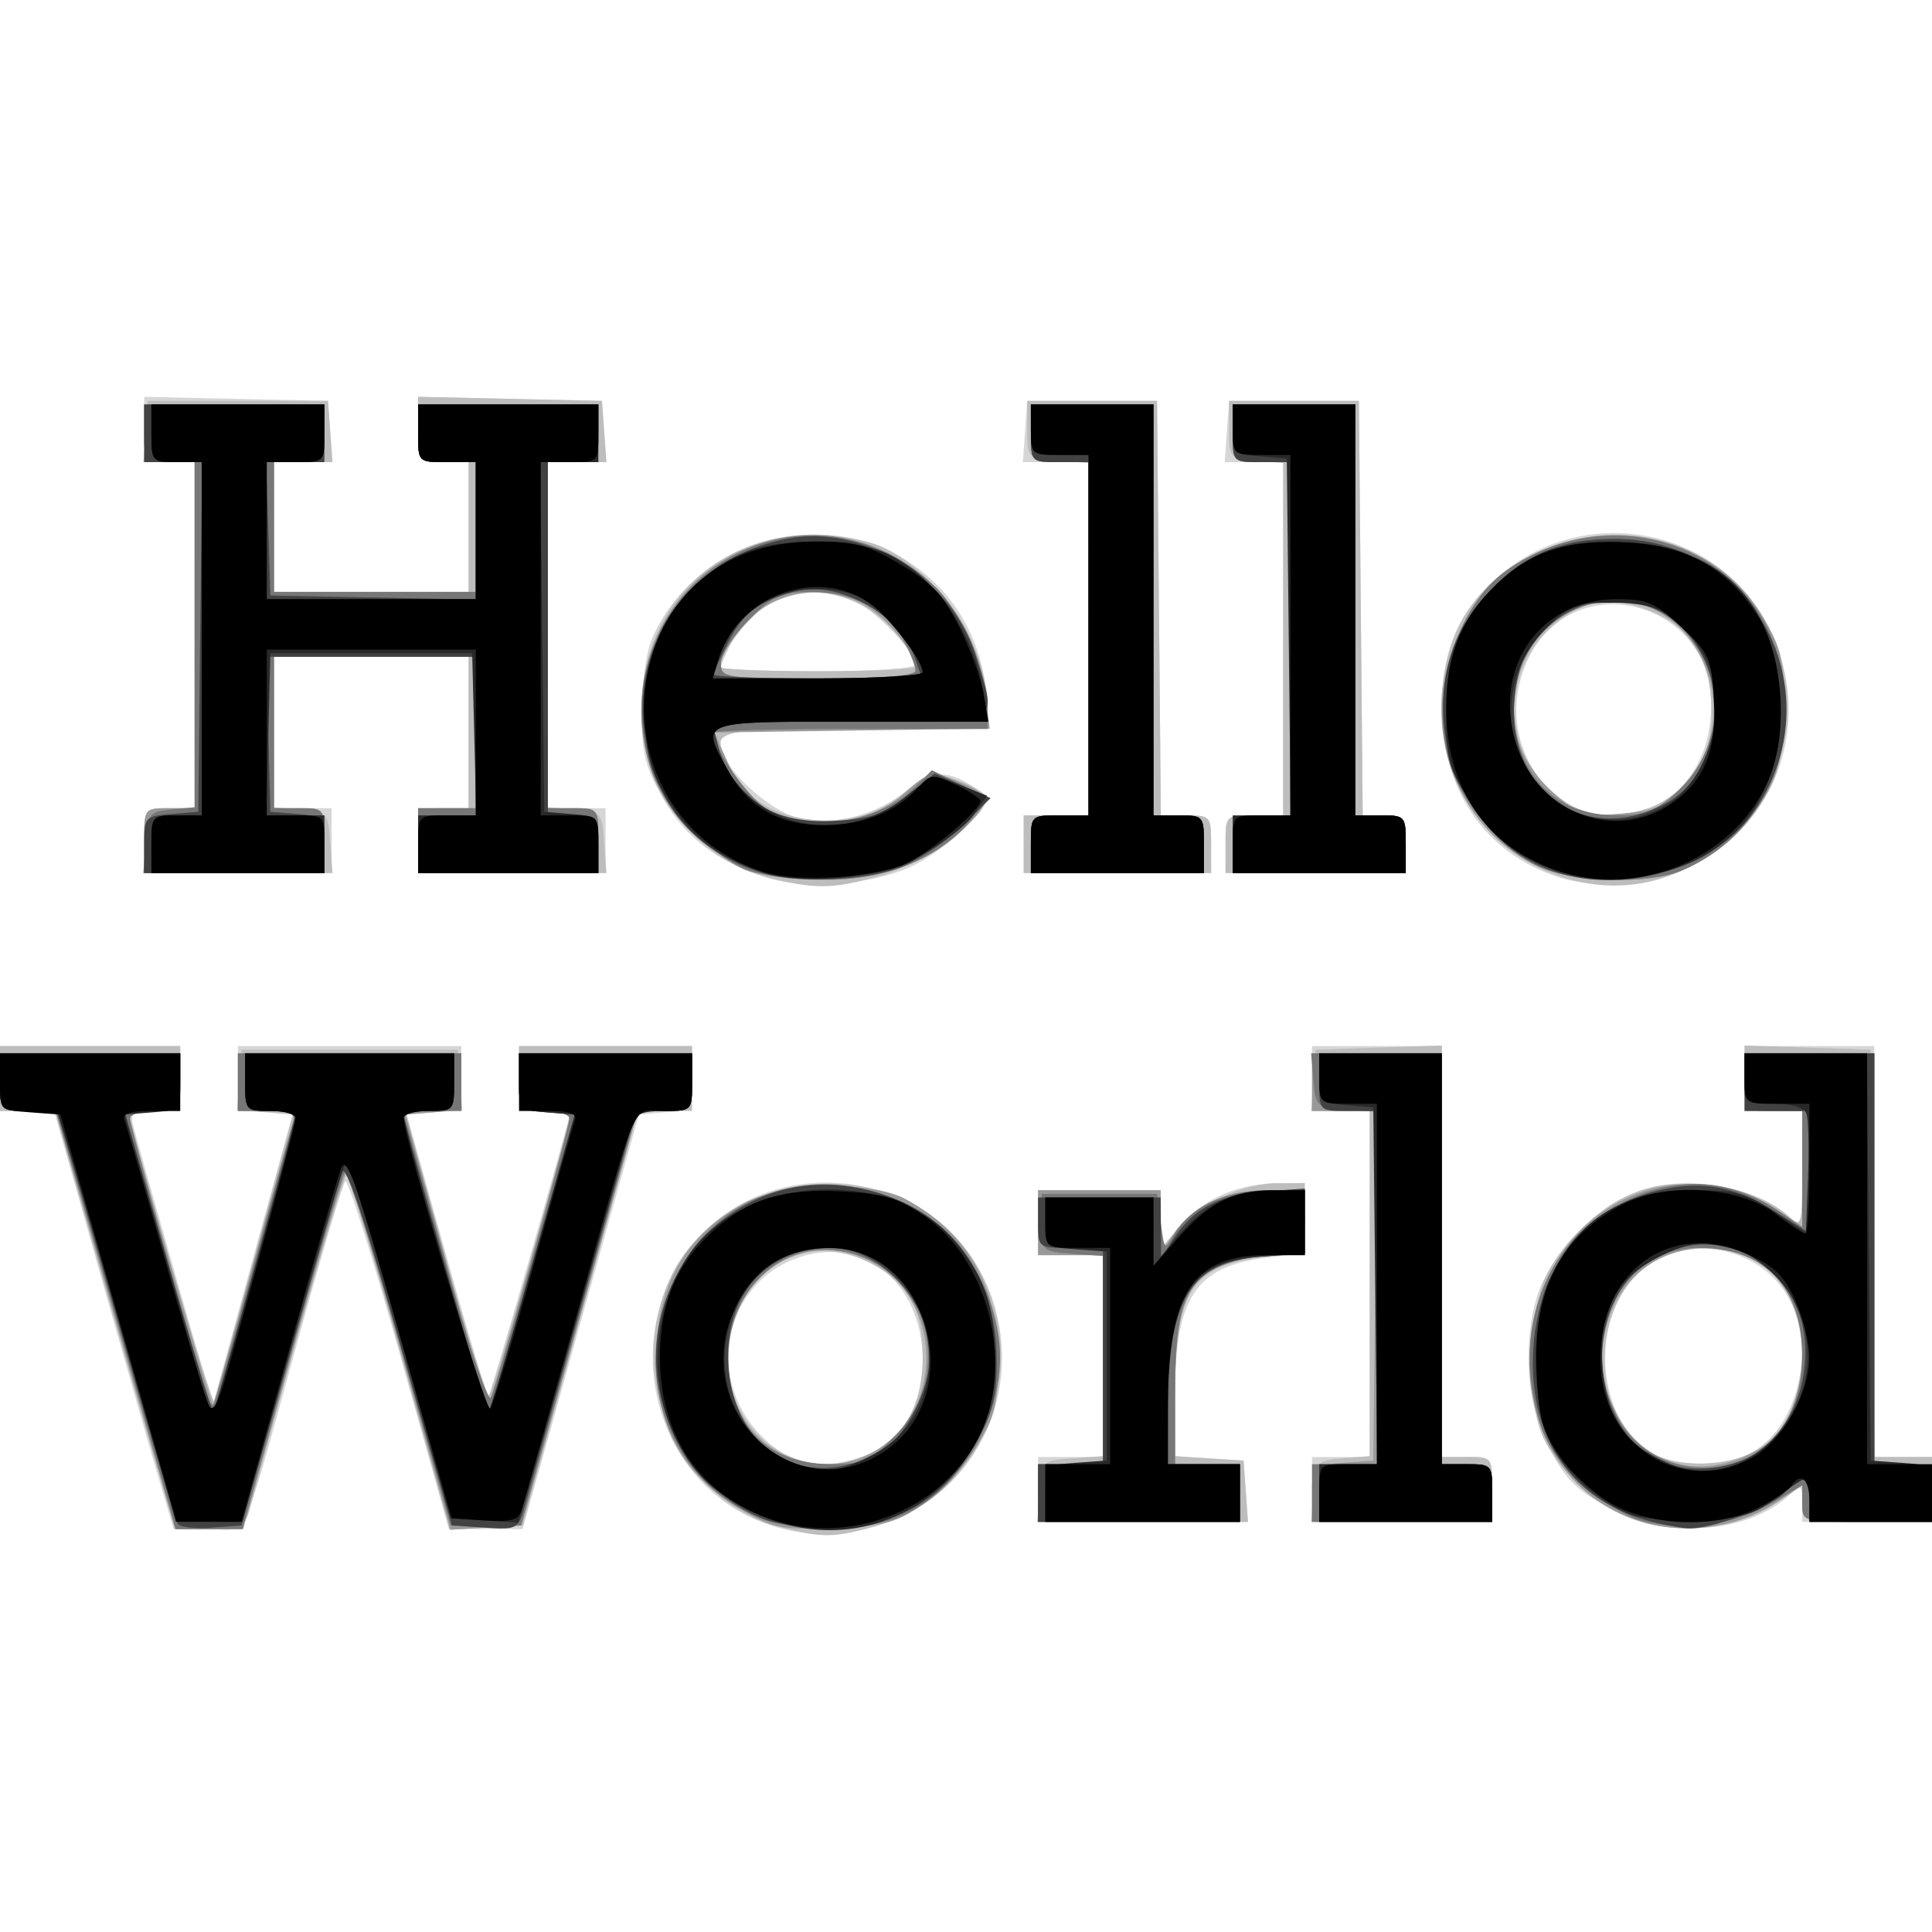 <svg xmlns="http://www.w3.org/2000/svg" width="256" height="256"><path d="M102.209 202.151c-15.99-5.162-21.036-26.176-9.265-38.582 6.691-7.053 17.664-8.884 27.048-4.515 13.333 6.208 17.042 24.543 7.274 35.955-6.105 7.133-16.185 10.006-25.057 7.142zm12.905-9.513c4.434-1.852 7.147-6.518 7.151-12.3.009-10.533-8.246-17.016-17.136-13.459-8.835 3.535-11.427 14.912-5.11 22.42 4.05 4.813 8.965 5.9 15.095 3.34zM21.24 196.64c-.977-3.283-4.544-15.747-7.926-27.697l-6.15-21.728-3.582-.004L0 147.208V138.61h23.88v4.298c0 4.28-.014 4.299-3.36 4.299-3.012 0-3.305.223-2.815 2.149.3 1.182 2.783 9.948 5.516 19.48l4.968 17.33 5.348-19.48 5.347-19.48h-7.362v-8.596h29.612V147.208h-7.359l5.331 19.045c2.932 10.475 5.458 18.918 5.614 18.762.321-.322 10.743-36.497 10.743-37.292 0-.283-1.505-.515-3.344-.515-3.325 0-3.343-.023-3.343-4.299v-4.298H91.701v4.24c0 4.196-.037 4.244-3.516 4.538l-3.517.296-7.707 27.461-7.707 27.462-4.89.001-4.89.002-6.557-23.371c-3.607-12.854-6.833-23.063-7.17-22.687-.336.377-3.056 9.496-6.044 20.267-8.002 28.843-6.579 25.79-12.03 25.79h-4.657l-1.776-5.97zm193.208 3.709c-5.617-2.638-7.335-4.394-9.957-10.174-2.202-4.855-2.573-12.599-.875-18.267 1.481-4.944 6.964-11.18 11.734-13.347 6.769-3.074 16.749-1.844 21.75 2.682 1.625 1.47 1.706 1.174 1.706-6.246v-7.79H231.164v-8.596h17.194v54.447H256V201.655h-17.194v-2.536c0-2.374-.109-2.438-1.707-.991-5.335 4.828-15.068 5.783-22.651 2.22zm17.854-8.007c5.954-3.474 8.33-13.58 4.759-20.24-3.349-6.243-11.957-8.576-18.015-4.882-9 5.487-8.277 21.99 1.133 25.882 3.271 1.353 9.13.986 12.123-.76zm-94.75 5.015v-4.299H146.15v-26.746H137.552V157.715H153.791v7.708l2.944-3.353c3.033-3.455 7.564-5.295 13.056-5.305 3.077-.006 3.105.035 3.105 4.638v4.643l-4.897.58c-9.543 1.13-12.298 5.213-12.298 18.23v8.098l4.538.29 4.537.292.294 4.06.294 4.06h-27.812v-4.3zm36.299 0v-4.299H181.493v-45.85h-7.642V138.61h17.194v54.447h3.343c3.326 0 3.343.023 3.343 4.299v4.298h-23.88v-4.298zm-72.288-81.08c-6.648-2.173-10.74-5.302-13.712-10.485-2.356-4.108-2.82-5.974-2.827-11.391-.005-3.563.582-7.893 1.304-9.622 5.312-12.712 21.825-17.902 33.665-10.582 6.01 3.715 9.85 9.883 10.584 16.997l.556 5.387h-17.805c-17.499 0-17.806.035-17.806 2.023 0 3.096 6.63 9.163 10.886 9.961 4.527.85 10.056-.735 13.924-3.99 3.106-2.613 5.537-2.609 9.1.017 1.871 1.378 1.841 1.481-1.432 4.938-1.839 1.942-5.13 4.338-7.314 5.326-5.33 2.41-14.106 3.062-19.123 1.422zm19.75-28.22c0-1.543-4.903-6.777-7.708-8.227-5.838-3.02-13.613-.585-16.603 5.198-.814 1.574-1.48 3.097-1.48 3.386 0 .289 5.803.525 12.896.525 7.246 0 12.895-.386 12.895-.882zm85.227 28.188c-9.756-3.173-15.51-11.533-15.474-22.479.026-7.881 2.205-12.865 7.667-17.54 11.567-9.902 29.562-6.195 35.888 7.392 7.09 15.224-2.33 31.897-18.909 33.473-3.066.291-6.707-.045-9.172-.846zm13.832-10.073c4.021-2.453 6.348-7.093 6.368-12.7.049-14.205-18.728-18.632-24.423-5.757-5.602 12.664 6.785 25.328 18.055 18.457zm-201.268 5.215c0-4.276.018-4.299 3.344-4.299h3.343V61.237h-3.343c-3.33 0-3.344-.018-3.344-4.327v-4.327l12.18.268 12.179.267.293 4.06.294 4.06H36.3V78.43H62.09V61.237h-3.344c-3.329 0-3.343-.018-3.343-4.327v-4.327l12.18.268 12.178.267.294 4.06.294 4.06h-7.752v45.85H80.239V115.685H55.403v-4.298c0-4.276.018-4.299 3.343-4.299h3.344v-20.06H36.299v20.06h7.641V115.685H19.104v-4.298zm116.538.477v-3.82H144.239V61.236h-8.707l.294-4.06.293-4.059h17.194l.254 27.463.253 27.462h3.329c3.247 0 3.329.095 3.329 3.821v3.821h-24.836v-3.82zm26.746 0c0-3.82 0-3.82 3.821-3.82h3.82V61.236H162.279l.294-4.06.294-4.059h17.194l.253 27.463.254 27.462h2.85c2.69 0 2.852.217 2.852 3.821v3.821h-23.88v-3.82z" fill="#d6d6d6"/><path d="M103.12 202.266c-12.963-3.497-20.026-18.78-14.747-31.91 4.68-11.644 20.012-16.996 31.824-11.11 18.339 9.139 15.854 37.003-3.82 42.846-5.81 1.725-7.425 1.746-13.257.174zm12.552-9.732c4.259-2.202 6.589-6.691 6.593-12.701.005-6.478-2.101-10.117-7.316-12.641-9.177-4.443-18.552 2.26-18.431 13.179.113 10.262 10.31 16.737 19.154 12.163zm-95.908-1.625a4287.253 4287.253 0 0 1-7.959-27.701l-4.536-16H0V138.61h23.88V147.208h-3.454c-2.826 0-3.372.304-3.002 1.671 4.15 15.313 10.76 37.48 10.979 36.822.158-.474 2.568-9.221 5.357-19.439l5.07-18.577-3.706-.296-3.706-.296.291-4.003.291-4.002h28.657l.29 4.002.292 4.003-3.713.296-3.713.296 5.255 18.864c2.89 10.374 5.477 18.641 5.748 18.37.504-.504 10.624-35.696 10.639-36.995.004-.394-1.497-.716-3.336-.716-3.325 0-3.343-.023-3.343-4.299v-4.298H91.701V147.208l-3.582.012-3.582.013-7.641 27.45-7.642 27.45-4.835.282-4.834.283-6.548-23.447c-3.601-12.895-6.8-23.444-7.106-23.44-.45.004-5.918 18.812-12.567 43.217-.956 3.509-1.07 3.583-5.577 3.583h-4.6l-3.423-11.702zm195.639 9.952c-4.725-2.241-8.35-5.587-10.64-9.82-2.633-4.867-2.443-17.205.346-22.46 2.362-4.45 6.903-8.625 11.457-10.533 6.075-2.546 15.875-1.02 20.533 3.195 1.626 1.47 1.707 1.174 1.707-6.246v-7.79H231.164v-8.671l8.358.276 8.359.276.253 26.985.254 26.985H256V201.655h-8.597c-8.546 0-8.597-.014-8.597-2.401v-2.402l-3.932 2.602c-5.2 3.441-13.863 4.067-19.471 1.407zm17.27-8.649c8.415-5.13 8.126-20.934-.464-25.376-3.903-2.019-9.496-1.852-13.178.393-8.358 5.096-8.6 20.09-.406 25.176 3.423 2.125 10.405 2.03 14.048-.193zm-94.937 5.384c.292-4.04.314-4.061 4.354-4.354l4.06-.294v-26.636H137.551V157.715H153.791v7.9l2.074-2.637c2.616-3.325 8.789-6.17 13.448-6.197l3.583-.021v9.285l-5.137.53c-9.698 1-12.058 4.472-12.058 17.74v8.639l4.538.29 4.537.292.294 4.06.294 4.06h-27.921l.293-4.06zm36.299 0c.285-3.941.398-4.069 3.875-4.357l3.583-.296v-45.735h-7.752l.294-4.06.293-4.06 8.359-.276 8.358-.276v54.522h3.343c3.326 0 3.343.023 3.343 4.299v4.298h-23.99l.294-4.06zm-71.14-81.043c-5.036-1.186-8.303-3.047-11.862-6.756-4.195-4.374-6.018-9.24-6.018-16.062 0-15.946 14.148-26.24 30.09-21.893 7.83 2.136 15.76 13.076 15.76 21.745v2.994h-17.671c-19.674 0-19.697.01-15.838 6.338 4.085 6.699 16.044 7.82 22.544 2.113 3.054-2.68 3.516-2.805 6.633-1.776 1.843.608 3.646 1.583 4.006 2.166 1.237 2.001-7.725 8.903-13.758 10.596-6.156 1.727-8.448 1.816-13.887.535zm18.418-28.183c0-1.878-3.688-6.228-6.73-7.938-4.448-2.5-9.08-2.546-13.044-.129-2.567 1.565-6.017 6.216-6.017 8.11 0 .29 5.803.526 12.896.526 7.092 0 12.895-.256 12.895-.57zm87.403 28.332c-13.483-3.282-20.751-16.783-16.563-30.764 3.965-13.232 21.581-19.338 33.87-11.741 12.556 7.763 14.618 25.158 4.249 35.85-5.958 6.143-13.763 8.553-21.556 6.655zm11.65-10.527c4.556-2.778 6.435-6.266 6.406-11.888-.034-6.744-2.394-10.808-7.614-13.117-5.551-2.456-10.048-1.635-14.29 2.607-5.584 5.584-5.448 15.303.288 20.646 1.433 1.335 3.25 2.661 4.038 2.948 3.1 1.128 8.268.575 11.172-1.196zm-201.262 5.212c0-4.276.018-4.299 3.344-4.299h3.343V61.237h-6.796l.293-4.06.294-4.059h23.88l.294 4.06.294 4.06H36.3V78.43H62.09V61.237h-3.344c-3.329 0-3.343-.018-3.343-4.327v-4.327l12.18.268 12.178.267.294 4.06.294 4.06h-7.752v45.735l3.582.296c3.477.288 3.59.416 3.876 4.356l.294 4.06H55.403v-4.298c0-4.276.018-4.299 3.343-4.299h3.344v-20.06H36.299v19.945l3.582.296c3.477.288 3.59.416 3.875 4.356l.294 4.06H19.104v-4.298zm116.538.477v-3.82H144.239V61.346l-4.06-.293c-4.05-.294-4.06-.303-4.06-4.115v-3.821h17.194l.254 27.463.253 27.462h3.329c3.247 0 3.329.095 3.329 3.821v3.821h-24.836v-3.82zm26.746 0c0-3.82 0-3.82 3.821-3.82h3.82V61.352l-3.581-.297c-3.493-.289-3.582-.391-3.582-4.117v-3.821h17.194l.253 27.463.254 27.462h2.85c2.69 0 2.852.217 2.852 3.821v3.821h-23.88v-3.82z" fill="#bdbdbd"/><path d="M15.284 174.91l-7.915-27.702H3.685c-3.662 0-3.685-.024-3.685-3.821v-3.821h23.88v3.82c0 3.73-.079 3.822-3.343 3.822-1.838 0-3.343.314-3.343.698 0 1.172 10.77 38.523 11.028 38.247.132-.143 2.49-8.426 5.24-18.408 2.75-9.982 5.205-18.687 5.454-19.343.316-.835-.727-1.194-3.47-1.194h-3.924v-7.642h29.612v3.766c0 3.684-.08 3.772-3.693 4.06l-3.694.293 5.336 19.294c2.934 10.611 5.48 19.148 5.657 18.972.425-.425 10.723-36.83 10.723-37.908 0-.46-1.505-.835-3.344-.835-3.263 0-3.343-.091-3.343-3.821v-3.821H91.701v3.82c0 3.779-.04 3.822-3.582 3.823h-3.582l-7.708 27.462-7.708 27.462-4.713.28-4.712.28-6.677-23.88c-3.672-13.135-6.942-23.578-7.266-23.206-.324.371-3.504 11.1-7.066 23.84l-6.476 23.164h-9.013l-7.914-27.702zm82.19 24.658c-7.057-4.287-10.549-10.756-10.549-19.545 0-9.583 3.954-16.491 11.822-20.656 5.083-2.69 16.69-2.945 21.271-.467 8.185 4.428 12.257 11.557 12.226 21.4-.019 5.884-.414 7.456-2.872 11.433-1.567 2.535-4.703 5.912-6.969 7.505-3.634 2.555-5.035 2.93-11.917 3.195-7.396.285-8.07.137-13.012-2.865zm19.16-7.74c8.975-6.04 7.851-20.593-1.93-25.004-11.678-5.265-22.49 7.888-16.631 20.233 3.217 6.779 12.163 9.079 18.562 4.772zm100.821 9.802c-20.128-6.033-19.624-37.394.706-43.914 5.104-1.637 12.472-.606 16.975 2.374l3.67 2.428v-15.31h-3.82c-3.822 0-3.822 0-3.822-3.821v-3.821h17.194v54.448h3.821c3.821 0 3.821 0 3.821 3.82v3.821h-8.597c-8.594 0-8.597 0-8.597-2.453v-2.453l-2.627 1.83c-5.41 3.767-12.487 4.92-18.724 3.05zm16.294-10.046c5.004-3.279 6.751-14.362 3.185-20.21-5.791-9.499-20.543-7.355-23.782 3.455-1.546 5.16-1.372 7.496.911 12.213 3.649 7.537 12.13 9.494 19.686 4.542zm-96.197 6.25v-3.82H146.15v-27.701H137.552V157.714H153.791l.03 4.06.03 4.06 1.98-2.654c2.793-3.744 6.649-5.466 12.241-5.466h4.824V166.312h-3.852c-2.118 0-5.358.63-7.199 1.399-4.718 1.971-6.144 5.96-6.144 17.197v9.106h8.598v7.641h-26.747v-3.82zm36.299.055c0-3.747.02-3.767 4.06-4.06l4.06-.293.255-23.164.256-23.164h-8.631v-7.642h17.194v54.448h3.343c3.264 0 3.343.09 3.343 3.82v3.821h-23.88v-3.766zm-75.124-82.63c-1.652-.72-4.743-2.879-6.87-4.8-10.61-9.586-8.657-28.418 3.744-36.085 14.461-8.94 32.935.291 34.97 17.475l.556 4.69-18.235.26-18.234.26 1.785 3.985c2.035 4.543 5.02 6.843 9.91 7.637 5.18.84 9.88-.428 13.561-3.66 3.13-2.75 3.527-2.855 6.427-1.711 4.898 1.93 5.125 2.564 2.083 5.803-4.701 5.004-11.252 7.513-19.528 7.48-3.94-.015-8.516-.616-10.169-1.334zm22.586-26.446c0-2.432-4.071-7.417-7.314-8.956-5.444-2.584-11.426-1.505-15.34 2.765-1.725 1.883-3.137 4.29-3.137 5.348 0 1.834.606 1.924 12.896 1.924 8.962 0 12.895-.33 12.895-1.081zm82.627 26.045c-11.586-5.277-16.295-19.82-10.268-31.718 7.982-15.76 31.07-16.452 40.035-1.2 2.335 3.972 2.708 5.603 2.689 11.775-.017 5.494-.509 8.083-2.108 11.104-2.354 4.447-6.894 8.624-11.451 10.533-4.432 1.857-14.301 1.6-18.897-.494zm19.204-10.889c9.702-10.586-.077-28.048-13.27-23.694-5.718 1.887-9.277 7.268-9.277 14.027 0 4.246 1.974 8.045 5.892 11.342 2.742 2.307 3.69 2.554 8.31 2.171 4.495-.373 5.65-.905 8.345-3.846zm-204.04 7.418c0-4.276.018-4.299 3.344-4.299h3.343V61.237h-3.343c-3.264 0-3.344-.09-3.344-3.82v-3.821h23.881v3.82c0 3.73-.08 3.821-3.343 3.821h-3.343v17.194h26.746V61.237h-3.821c-3.821 0-3.821 0-3.821-3.82v-3.821h23.88v3.82c0 3.73-.079 3.821-3.343 3.821h-3.343v45.851h3.343c3.326 0 3.344.023 3.344 4.299v4.298H55.403V107.088H63.045v-20.06H36.299v20.06h3.343c3.325 0 3.343.023 3.343 4.299v4.298h-23.88v-4.298zm117.493.477c0-3.82 0-3.82 3.82-3.82h3.822V61.236h-3.821c-3.821 0-3.821 0-3.821-3.82v-3.821H152.836v54.447h3.343c3.264 0 3.343.091 3.343 3.821v3.821H136.597v-3.82zm26.746 0c0-3.82 0-3.82 3.821-3.82h3.821V61.236h-3.82c-3.822 0-3.822 0-3.822-3.82v-3.821h16.24v54.447h3.342c3.264 0 3.344.091 3.344 3.821v3.821h-22.926v-3.82z" fill="#999"/><path d="M18.762 186.61c-2.495-8.8-6.076-21.265-7.959-27.7l-3.422-11.702H3.69c-3.67 0-3.691-.023-3.691-3.821v-3.821h23.88v3.82c0 3.73-.079 3.822-3.343 3.822-1.838 0-3.343.457-3.343 1.015 0 .783 6.515 24.205 10.166 36.55.284.958.704 1.555.934 1.325.23-.23 2.57-8.322 5.2-17.983 2.629-9.66 5.01-18.316 5.29-19.236.427-1.401-.119-1.671-3.376-1.671h-3.886v-7.642h29.612V147.208h-3.923c-2.733 0-3.791.362-3.49 1.194.239.656 2.733 9.48 5.542 19.609 2.81 10.129 5.409 17.866 5.776 17.194.827-1.51 10.424-35.548 10.424-36.968 0-.566-1.505-1.03-3.344-1.03-3.263 0-3.343-.09-3.343-3.82v-3.821H91.701v3.82c0 3.791-.029 3.822-3.646 3.822h-3.647l-7.693 27.462-7.694 27.463H59.71l-6.647-23.642c-3.657-13.003-6.883-23.638-7.17-23.633-.286.004-3.501 10.75-7.145 23.88l-6.625 23.873h-8.825l-4.536-16zm81.059 14.186c-11.764-5.459-16.364-19.652-10.269-31.686 10.004-19.75 39.42-14.33 42.75 7.878 1.511 10.077-5.379 21.74-14.443 24.448-5.7 1.703-13.59 1.423-18.038-.64zm18.65-10.402c8.774-8.774 4.01-23.522-7.991-24.74-7.6-.77-13.992 5.767-13.999 14.317-.007 8.792 5.115 14.032 13.72 14.039 4.111.003 5.07-.416 8.27-3.616zm98.947 11.089c-2.182-.609-5.592-2.858-8.256-5.447-3.766-3.66-4.748-5.363-5.772-10.007-2.499-11.34 2.029-21.853 11.474-26.642 7.422-3.764 14.57-3.293 21.315 1.405l2.627 1.83V147.207h-3.82c-3.822 0-3.822 0-3.822-3.821v-3.821h17.194v54.448h3.821c3.821 0 3.821 0 3.821 3.82v3.821h-8.597c-8.571 0-8.597-.007-8.597-2.428v-2.428l-4.2 2.461c-4.841 2.837-11.77 3.733-17.188 2.223zm15.463-9.07c3.771-2.351 5.918-6.968 5.918-12.728 0-9.121-4.987-14.328-13.723-14.328-10.03 0-15.863 11.31-11.166 21.654 3.213 7.077 12.186 9.632 18.971 5.401zm-95.329 5.421v-3.82H146.15v-27.592l-4.06-.294c-4.05-.293-4.06-.302-4.06-4.114v-3.821H153.314l.493 3.82c.476 3.694.534 3.748 1.733 1.621 2.054-3.645 6.783-5.911 12.342-5.915l5.015-.004V166.312h-3.852c-2.118 0-5.314.611-7.1 1.358-4.945 2.065-6.243 5.547-6.243 16.744v9.6h8.598v7.641h-26.747v-3.82zm36.299 0v-3.82H182.448v-46.697l-4.06-.293c-3.94-.285-4.068-.4-4.356-3.876l-.297-3.582h17.31v54.448h3.343c3.264 0 3.343.09 3.343 3.82v3.821h-23.88v-3.82zm-74.508-82.448c-4.636-1.47-11.725-8.83-13.16-13.662-7.07-23.805 19.893-40.907 37.76-23.951 3.356 3.185 6.923 11.417 6.923 15.978v2.83h-18.15c-9.982 0-18.149.232-18.149.515 0 2.08 4.457 8.498 6.964 10.026 5.512 3.36 14.918 1.965 19.825-2.943l2.121-2.12 3.8 1.84 3.798 1.839-2.515 2.989c-4.254 5.055-11.29 7.93-19.136 7.816-3.705-.054-8.242-.574-10.08-1.157zm21.97-26.495c0-.551-.665-2.29-1.479-3.863-2.131-4.121-6.714-6.589-12.245-6.593-4.13-.003-5.064.411-8.358 3.705-2.04 2.04-3.709 4.619-3.709 5.731 0 1.96.398 2.023 12.896 2.023 8.367 0 12.895-.352 12.895-1.003zm82.574 25.948c-5.018-2.28-10.388-8.606-11.905-14.025-2.5-8.93.988-20.497 7.6-25.206 13.33-9.49 31.641-3.782 36.003 11.223 3.483 11.982-1.873 23.964-12.748 28.521-4.452 1.866-14.3 1.599-18.95-.513zm18.111-9.709c6.025-5.29 6.93-14.113 2.099-20.448-7.758-10.17-23.5-4.088-23.5 9.08 0 8.64 5.355 14.271 13.579 14.278 3.661.003 5.124-.541 7.822-2.91zm-202.71 6.495c.276-3.81.485-4.078 3.399-4.359l3.104-.299v-45.73h-3.343c-3.264 0-3.344-.09-3.344-3.82v-3.821h23.881v3.82c0 3.73-.08 3.821-3.343 3.821h-3.343v17.194h26.746V61.237h-3.821c-3.821 0-3.821 0-3.821-3.82v-3.821h23.88v3.82c0 3.73-.079 3.821-3.343 3.821h-3.343v45.851h3.343c3.326 0 3.344.023 3.344 4.299v4.298H55.403V107.088H63.045v-20.06H36.299v20.06h3.343c3.325 0 3.343.023 3.343 4.299v4.298h-23.99l.293-4.06zm117.309.24c0-3.822 0-3.822 3.82-3.822h3.822V61.237h-3.821c-3.821 0-3.821 0-3.821-3.82v-3.821H152.836v54.447h3.343c3.264 0 3.343.091 3.343 3.821v3.821H136.597v-3.82zm26.746 0c0-3.822 0-3.822 3.821-3.822h3.821V61.237h-3.82c-3.822 0-3.822 0-3.822-3.82v-3.821h16.24v54.447h3.342c3.264 0 3.344.091 3.344 3.821v3.821h-22.926v-3.82z" fill="#777"/><path d="M23.567 201.92c-.269-.434-3.128-10.021-6.354-21.304-3.225-11.282-6.717-23.414-7.758-26.96l-1.894-6.448H3.78C.006 147.208 0 147.2 0 143.387v-3.821h23.88v3.82c0 3.8-.02 3.822-3.694 3.822h-3.694l5.75 20.073c3.163 11.04 5.876 19.948 6.03 19.794.297-.297 10.892-38.632 10.892-39.41 0-.251-1.504-.457-3.343-.457-3.264 0-3.343-.091-3.343-3.821v-3.821h27.701v3.82c0 3.73-.08 3.822-3.343 3.822-1.839 0-3.33.322-3.312.716.018.394 2.54 9.528 5.604 20.299l5.573 19.582 1.52-5.254c.836-2.89 3.413-11.917 5.728-20.06l4.208-14.806-3.69-.294c-3.61-.287-3.69-.375-3.69-4.06v-3.765H91.7v3.82c0 3.802-.018 3.822-3.708 3.822h-3.708l-6.933 24.597a30664.426 30664.426 0 0 0-7.813 27.751c-.85 3.047-1.03 3.145-5.271 2.866l-4.391-.289-6.945-24.358c-4.634-16.254-7.155-23.723-7.578-22.448-.349 1.05-3.499 12.012-7 24.358l-6.367 22.448-3.965.29c-2.181.159-4.186-.067-4.455-.502zm77.915-.535c-5.297-2.005-9.884-6.41-12.403-11.913-7.54-16.471 5.904-34.872 23.547-32.226 12.095 1.813 19.424 10.53 19.43 23.107.003 4.807-.533 6.876-2.844 10.986-4.031 7.167-9.856 10.665-18.292 10.985-3.478.132-7.725-.29-9.438-.94zm15.314-9.133c3.227-1.877 6.428-8.175 6.428-12.644 0-7.082-6.606-14.251-13.131-14.251-8.116 0-13.615 5.755-13.615 14.25 0 12.282 10.12 18.58 20.318 12.645zm102.428 9.465c-10.243-2.493-16.111-10.17-16.112-21.077 0-11.23 5.839-19.78 15.411-22.562 6.332-1.841 11.066-1.125 16.865 2.553l4.373 2.773v-16.196H231.164v-7.642h17.194v54.448h3.821c3.821 0 3.821 0 3.821 3.82v3.821H239.761v-2.865c0-3.348-.938-3.613-3.352-.946-1.706 1.886-9.877 4.86-12.821 4.669-.824-.054-2.788-.412-4.364-.796zm13.768-9.405c4.032-3.005 6.223-7.681 6.223-13.28 0-10.961-11.104-17.622-20.31-12.184-9.355 5.526-8.615 22.379 1.175 26.805 3.73 1.687 9.678 1.069 12.912-1.341zm-95.44 5.522v-3.82H146.15v-28.657h-4.298c-4.276 0-4.299-.018-4.299-3.343v-3.344H153.791l.025 4.06.026 4.06 1.496-2.388c2.624-4.19 6.13-6.09 12.022-6.516l5.536-.4v8.596l-5.719.414c-9.523.689-12.43 5.572-12.43 20.878v6.64h9.552v7.641h-26.747v-3.82zm37.254 0c0-3.82 0-3.82 3.82-3.82h3.822v-46.806h-3.821c-3.821 0-3.821 0-3.821-3.821v-3.821H191.045v54.448h3.343c3.264 0 3.343.09 3.343 3.82v3.821H174.806v-3.82zm-73.558-82.086c-9.268-2.82-14.784-9.464-15.937-19.196-1.444-12.19 7.037-23.175 19.49-25.248 10.14-1.689 21.553 5.655 24.569 15.81 2.72 9.158 3.993 8.511-16.757 8.511H94.36l.646 2.627c1.82 7.4 7.115 10.99 15.516 10.517 4.922-.276 6.55-.836 9.626-3.307l3.701-2.975 3.704 1.634 3.704 1.634-4.052 3.932c-2.228 2.163-6.046 4.612-8.485 5.443-4.608 1.57-13.328 1.878-17.472.618zm19.925-28.71c-2-5.74-10.352-10.254-15.984-8.64-4.802 1.378-6.754 2.883-8.708 6.714-1.053 2.063-1.914 3.983-1.914 4.266 0 .284 6.21.516 13.801.516h13.801l-.996-2.857zm84.428 28.327c-14.267-5.174-19.178-24.921-9-36.187 5.034-5.573 9.958-7.777 17.37-7.777 18.88 0 29.342 21.04 18.145 36.496-5.321 7.345-17.441 10.759-26.515 7.468zm15.425-9.088c5.803-3.318 8.022-12.507 4.644-19.23-5.098-10.147-18.412-10.05-23.73.173-.74 1.419-1.343 4.556-1.343 6.973 0 11.65 10.415 17.811 20.43 12.084zm-201.922 5.645c0-3.66.1-3.771 3.583-4.06l3.582-.296.255-23.164.256-23.165h-7.676v-7.641h23.881v7.641h-7.713l.274 8.836.275 8.836 13.612.265 13.612.265V61.237h-3.821c-3.821 0-3.821 0-3.821-3.82v-3.821h23.88v3.82c0 3.73-.079 3.821-3.343 3.821h-3.343v46.806h3.343c3.264 0 3.344.091 3.344 3.821v3.821H55.403v-3.82c0-3.822 0-3.822 3.82-3.822h3.822V87.028H35.279l.27 10.27.272 10.268 3.582.296c3.483.289 3.582.4 3.582 4.06v3.763h-23.88v-3.763zm117.493-.058c0-3.82 0-3.82 3.82-3.82h3.822V61.236h-3.821c-3.821 0-3.821 0-3.821-3.82v-3.821H152.836v54.447h3.343c3.264 0 3.343.091 3.343 3.821v3.821H136.597v-3.82zm26.746 0c0-3.82 0-3.82 3.821-3.82h3.821V61.236h-3.82c-3.822 0-3.822 0-3.822-3.82v-3.821h16.24v54.447h3.342c3.264 0 3.344.091 3.344 3.821v3.821h-22.926v-3.82z" fill="#424242"/><path d="M100.299 200.62c-5.33-2.416-8.248-5.084-10.619-9.708-3.878-7.564-3.209-17.644 1.641-24.709 7.327-10.67 26.833-11.613 35.192-1.699 3.967 4.705 5.308 8.607 5.308 15.44 0 16.921-16.269 27.591-31.522 20.676zm15.249-7.8c12.855-6.592 8.348-27.463-5.93-27.463-14.998 0-18.922 22.085-5.021 28.263 4.058 1.804 6.174 1.65 10.95-.8zm-98.284-12.418c-3.316-11.69-6.855-23.94-7.864-27.224l-1.835-5.97H3.783C.006 147.208 0 147.2 0 143.387v-3.821h23.88v3.766c0 3.683-.08 3.772-3.684 4.06l-3.685.293 4.653 16.239c2.558 8.931 5.104 17.894 5.657 19.917.554 2.023 1.206 3.48 1.45 3.236.454-.455 10.846-37.862 10.876-39.153.01-.394-1.487-.716-3.326-.716-3.264 0-3.343-.091-3.343-3.821v-3.821h27.701v3.82c0 3.73-.08 3.822-3.343 3.822-1.839 0-3.343.275-3.343.612 0 1.747 10.902 39.43 11.294 39.038.254-.253 2.919-9.17 5.923-19.817l5.462-19.356-3.698-.294c-3.619-.287-3.698-.374-3.698-4.06v-3.765H91.701v3.82c0 3.81-.01 3.822-3.756 3.822-2.748 0-3.892.448-4.262 1.671-.277.92-2.909 10.269-5.848 20.776-2.938 10.508-6.204 22.029-7.256 25.603l-1.914 6.497-4.48-.288-4.481-.29-6.627-23.641c-3.644-13.003-6.869-23.638-7.165-23.634-.296.005-3.52 10.751-7.164 23.88l-6.625 23.873h-8.83l-6.029-21.253zm121.243 17.487c0-3.747.02-3.767 4.06-4.06l4.06-.293V165.834l-4.06-.293c-3.933-.285-4.06-.397-4.06-3.582v-3.289h14.329V167.703l2.951-3.581c3.81-4.622 7.366-6.407 12.763-6.407h4.346v8.367l-5.719.414c-9.677.7-12.416 5.028-12.425 19.637l-.006 7.88h9.553v7.642h-25.792v-3.766zm36.299-.055v-3.82H182.481l-.255-23.642-.256-23.642-3.582-.297c-3.388-.28-3.582-.474-3.582-3.582v-3.285H191.045v54.448h3.343c3.264 0 3.343.09 3.343 3.82v3.821H174.806v-3.82zm41.103 2.808c-4.462-1.874-8.836-5.936-10.619-9.86-2.404-5.296-2.42-15.92-.033-21.127 3.773-8.225 9.848-11.94 19.524-11.94 5.17 0 6.733.429 10.3 2.827l4.203 2.827.281-7.28c.155-4.004.061-7.855-.208-8.558-.298-.775-2.007-1.279-4.342-1.279-3.764 0-3.85-.075-3.85-3.343v-3.343h16.208l.254 26.985.254 26.985 4.06.294c4.04.292 4.059.312 4.059 4.06v3.765H239.761v-2.865c0-1.576-.243-2.866-.541-2.866-.298 0-2.085 1.177-3.971 2.616-2.886 2.201-4.504 2.654-10.205 2.854-3.726.131-7.837-.208-9.135-.752zm15.189-7.072c9.607-4.968 11.377-18.224 3.372-25.253-4.685-4.113-8.914-4.66-14.457-1.871-6.017 3.028-8.19 7.1-7.71 14.446.413 6.353 2.545 9.894 7.466 12.404 3.998 2.038 7.743 2.129 11.329.274zm-131.08-78.336c-5.58-2.137-9.022-4.99-11.858-9.83-2.151-3.672-2.596-5.573-2.607-11.162-.017-7.813 2.1-12.78 7.443-17.472 4.531-3.978 9.127-5.3 16.9-4.86 5.389.304 7.29.882 10.66 3.24 4.662 3.261 8.8 10.247 9.724 16.416l.608 4.06h-18.16c-19.865 0-19.725-.047-16.819 5.54 4.673 8.98 16.34 10.917 24.539 4.072 3.05-2.546 3.257-2.583 6.752-1.21l3.606 1.416-1.81 2.543c-.996 1.398-4.07 3.772-6.832 5.275-6.083 3.31-16.28 4.219-22.145 1.972zm22.25-26.154c0-1.507-4.276-7.114-6.921-9.073-1.775-1.315-4.091-1.942-7.164-1.94-6.466.002-11.088 3.426-13.065 9.678l-.68 2.15h13.916c7.653 0 13.915-.367 13.915-.815zm83.638 26.194c-5.4-2.008-8.26-4.396-11.491-9.593-2.468-3.968-2.836-5.458-2.811-11.37.03-7.35 1.523-11.382 5.998-16.206 4.15-4.474 8.86-6.36 15.883-6.36 14.31 0 22.4 8.097 22.425 22.448.016 8.663-3.472 15.33-10.032 19.174-5.373 3.149-14.331 4.004-19.972 1.907zm15.726-9.156c5.176-3.685 7.363-13.144 4.37-18.898-2.825-5.429-5.983-7.356-12.056-7.356-5.062 0-5.92.309-8.91 3.207-5.832 5.653-6.418 14.298-1.401 20.676 4.24 5.391 12.27 6.45 17.997 2.371zM20.06 111.864c0-3.73.08-3.82 3.343-3.82h3.343V61.236h-3.343c-3.264 0-3.343-.09-3.343-3.82v-3.821H42.985v3.82c0 3.821 0 3.821-3.82 3.821h-3.822v18.15h27.701v-18.15h-3.82c-3.821 0-3.821 0-3.821-3.82v-3.821h23.88v7.641H71.609l.256 23.165.255 23.164 3.582.296c3.483.289 3.583.4 3.583 4.06v3.763H55.403V108.043h7.704l-.27-10.746-.27-10.746H35.821l-.27 10.746-.27 10.746h7.704v7.642H20.06v-3.82zm116.537 0c0-3.82 0-3.82 3.82-3.82h3.822V60.282h-3.821c-3.73 0-3.821-.08-3.821-3.344v-3.343H152.836v54.447h3.343c3.264 0 3.343.091 3.343 3.821v3.821H136.597v-3.82zm26.746 0v-3.82H171.018l-.255-23.642-.256-23.642-3.582-.297c-3.387-.28-3.582-.475-3.582-3.582v-3.285h16.24v54.447h3.342c3.264 0 3.344.091 3.344 3.821v3.821h-22.926v-3.82z" fill="#282828"/><path d="M101.968 201.248c-9.35-3.337-14.564-11.08-14.52-21.563.03-7.254 2.303-12.418 7.459-16.944 4.53-3.979 9.127-5.3 16.9-4.861 5.361.303 7.307.89 10.66 3.213 8.364 5.798 11.88 19.147 7.552 28.675-4.572 10.067-17.353 15.297-28.05 11.48zm15.588-9.19c10.754-7.657 5.374-26.708-7.54-26.698-6.086.005-10.3 2.734-12.74 8.25-6.033 13.637 8.487 26.846 20.28 18.448zM15.71 174.662l-7.693-26.977-4.009-.294C.028 147.1 0 147.071 0 143.331v-3.765h23.88V147.208h-3.922c-2.745 0-3.787.358-3.469 1.194.25.656 2.71 9.146 5.465 18.865 2.756 9.72 5.34 18.28 5.743 19.022.491.905 1.225-.356 2.224-3.82 3.597-12.472 9.243-33.427 9.243-34.303 0-.527-1.504-.958-3.343-.958-3.264 0-3.343-.091-3.343-3.821v-3.821h27.701v3.82c0 3.73-.08 3.822-3.343 3.822-1.839 0-3.343.413-3.343.917 0 2.59 10.893 39.185 11.47 38.533.372-.42 2.95-8.931 5.728-18.913 2.779-9.982 5.25-18.687 5.492-19.343.306-.833-.748-1.194-3.484-1.194h-3.923v-7.642H91.701v3.82c0 3.809-.012 3.822-3.746 3.822-4.41 0-3.121-3.075-12.008 28.656-3.457 12.347-6.521 23.222-6.808 24.169-.423 1.391-1.362 1.665-4.911 1.433l-4.388-.288-6.887-24.358c-5.766-20.395-7.032-23.97-7.78-21.97-.49 1.313-3.655 12.38-7.032 24.591L32 201.645l-4.299-.003-4.298-.003-7.693-26.977zm122.797 23.172v-3.82H147.104v-28.657h-4.298c-4.276 0-4.299-.018-4.299-3.343v-3.344h14.329l.003 4.538.003 4.537 3.58-4.045c3.983-4.501 7.135-5.985 12.715-5.985h3.759V166.312h-5.18c-9.581 0-12.954 5.158-12.964 19.821l-.006 7.88h9.553v7.642h-25.792v-3.82zm36.299 0c0-3.82 0-3.82 3.82-3.82h3.822V146.253h-3.821c-3.73 0-3.821-.08-3.821-3.344v-3.343H191.045v54.448h3.343c3.264 0 3.343.09 3.343 3.82v3.821H174.806v-3.82zm39.076 1.599c-2.316-1.223-5.498-4.051-7.072-6.286-2.466-3.5-2.909-5.087-3.197-11.438-.491-10.81 3.24-17.965 11.588-22.224 5.675-2.895 15.346-2.24 20.065 1.358 1.877 1.432 3.656 2.603 3.954 2.603.298 0 .541-3.868.541-8.597v-8.597h-4.298c-4.276 0-4.299-.017-4.299-3.343v-3.343H247.403v54.448H256v7.641H239.761v-2.865c0-2.823-1.225-3.792-2.396-1.897-.33.533-2.272 1.822-4.317 2.866-5.308 2.707-13.69 2.565-19.166-.326zm18.229-6.236c3.982-2.136 7.659-8.605 7.63-13.423-.012-1.888-.86-5.278-1.883-7.533-1.477-3.253-2.783-4.509-6.32-6.074-10.215-4.518-19.484 2.137-19.475 13.98.009 11.293 10.54 18.148 20.048 13.05zm-130.822-77.621c-13.578-4.13-19.934-19.577-13.36-32.465 3.737-7.323 10.944-11.366 20.262-11.366 5.117 0 6.837.475 11.227 3.104 4.141 2.48 5.704 4.162 7.768 8.359 1.422 2.89 2.85 6.865 3.175 8.835l.591 3.582H112.76c-20.361 0-20.007-.145-16.192 6.643 2.728 4.854 6.891 7.147 12.83 7.066 5.125-.07 9.391-1.794 12.25-4.954 1.68-1.856 1.916-1.875 5.013-.398 1.787.852 3.25 1.815 3.25 2.14 0 1.153-6.26 6.509-9.545 8.167-3.965 2.002-14.411 2.706-19.077 1.287zm20.98-26.496c0-1.47-4.248-7.092-6.77-8.959-7.11-5.264-17.878-1.248-20.44 7.624l-.62 2.15h13.915c7.653 0 13.915-.367 13.915-.815zm83.819 26.198c-9.342-3.334-14.498-11.022-14.457-21.554.029-7.286 2.291-12.472 7.395-16.954 4.513-3.962 9.132-5.3 16.809-4.865 7.689.434 12.876 3.348 16.969 9.534 3.343 5.052 4.188 14.977 1.806 21.215-4.12 10.788-17.309 16.625-28.522 12.624zm15.128-8.633c4.529-2.967 6.267-7.032 5.888-13.764-.324-5.73-.578-6.306-4.314-9.791-3.467-3.235-4.549-3.703-8.544-3.7-9.898.008-16.207 8.56-13.59 18.42 2.522 9.506 12.798 13.921 20.56 8.835zm-201.156 5.22c0-3.73.08-3.822 3.343-3.822h3.343V61.237h-3.343c-3.264 0-3.343-.09-3.343-3.82v-3.821H42.985v3.82c0 3.821 0 3.821-3.82 3.821h-3.822v18.15h27.701v-18.15h-3.82c-3.821 0-3.821 0-3.821-3.82v-3.821h23.88v3.82c0 3.821 0 3.821-3.82 3.821h-3.821v46.806h3.82c3.822 0 3.822 0 3.822 3.821v3.821H55.403v-3.82c0-3.822 0-3.822 3.82-3.822h3.822v-21.97H35.344v21.97h3.82c3.821 0 3.821 0 3.821 3.821v3.821H20.06v-3.82zm116.537 0c0-3.822 0-3.822 3.82-3.822h3.822v-47.76h-3.821c-3.73 0-3.821-.08-3.821-3.344v-3.343H152.836v54.447h3.343c3.264 0 3.343.091 3.343 3.821v3.821H136.597v-3.82zm26.746 0c0-3.822 0-3.822 3.821-3.822h3.821v-47.76h-3.82c-3.73 0-3.822-.08-3.822-3.344v-3.343h16.24v54.447h3.342c3.264 0 3.344.091 3.344 3.821v3.821h-22.926v-3.82z"/></svg>